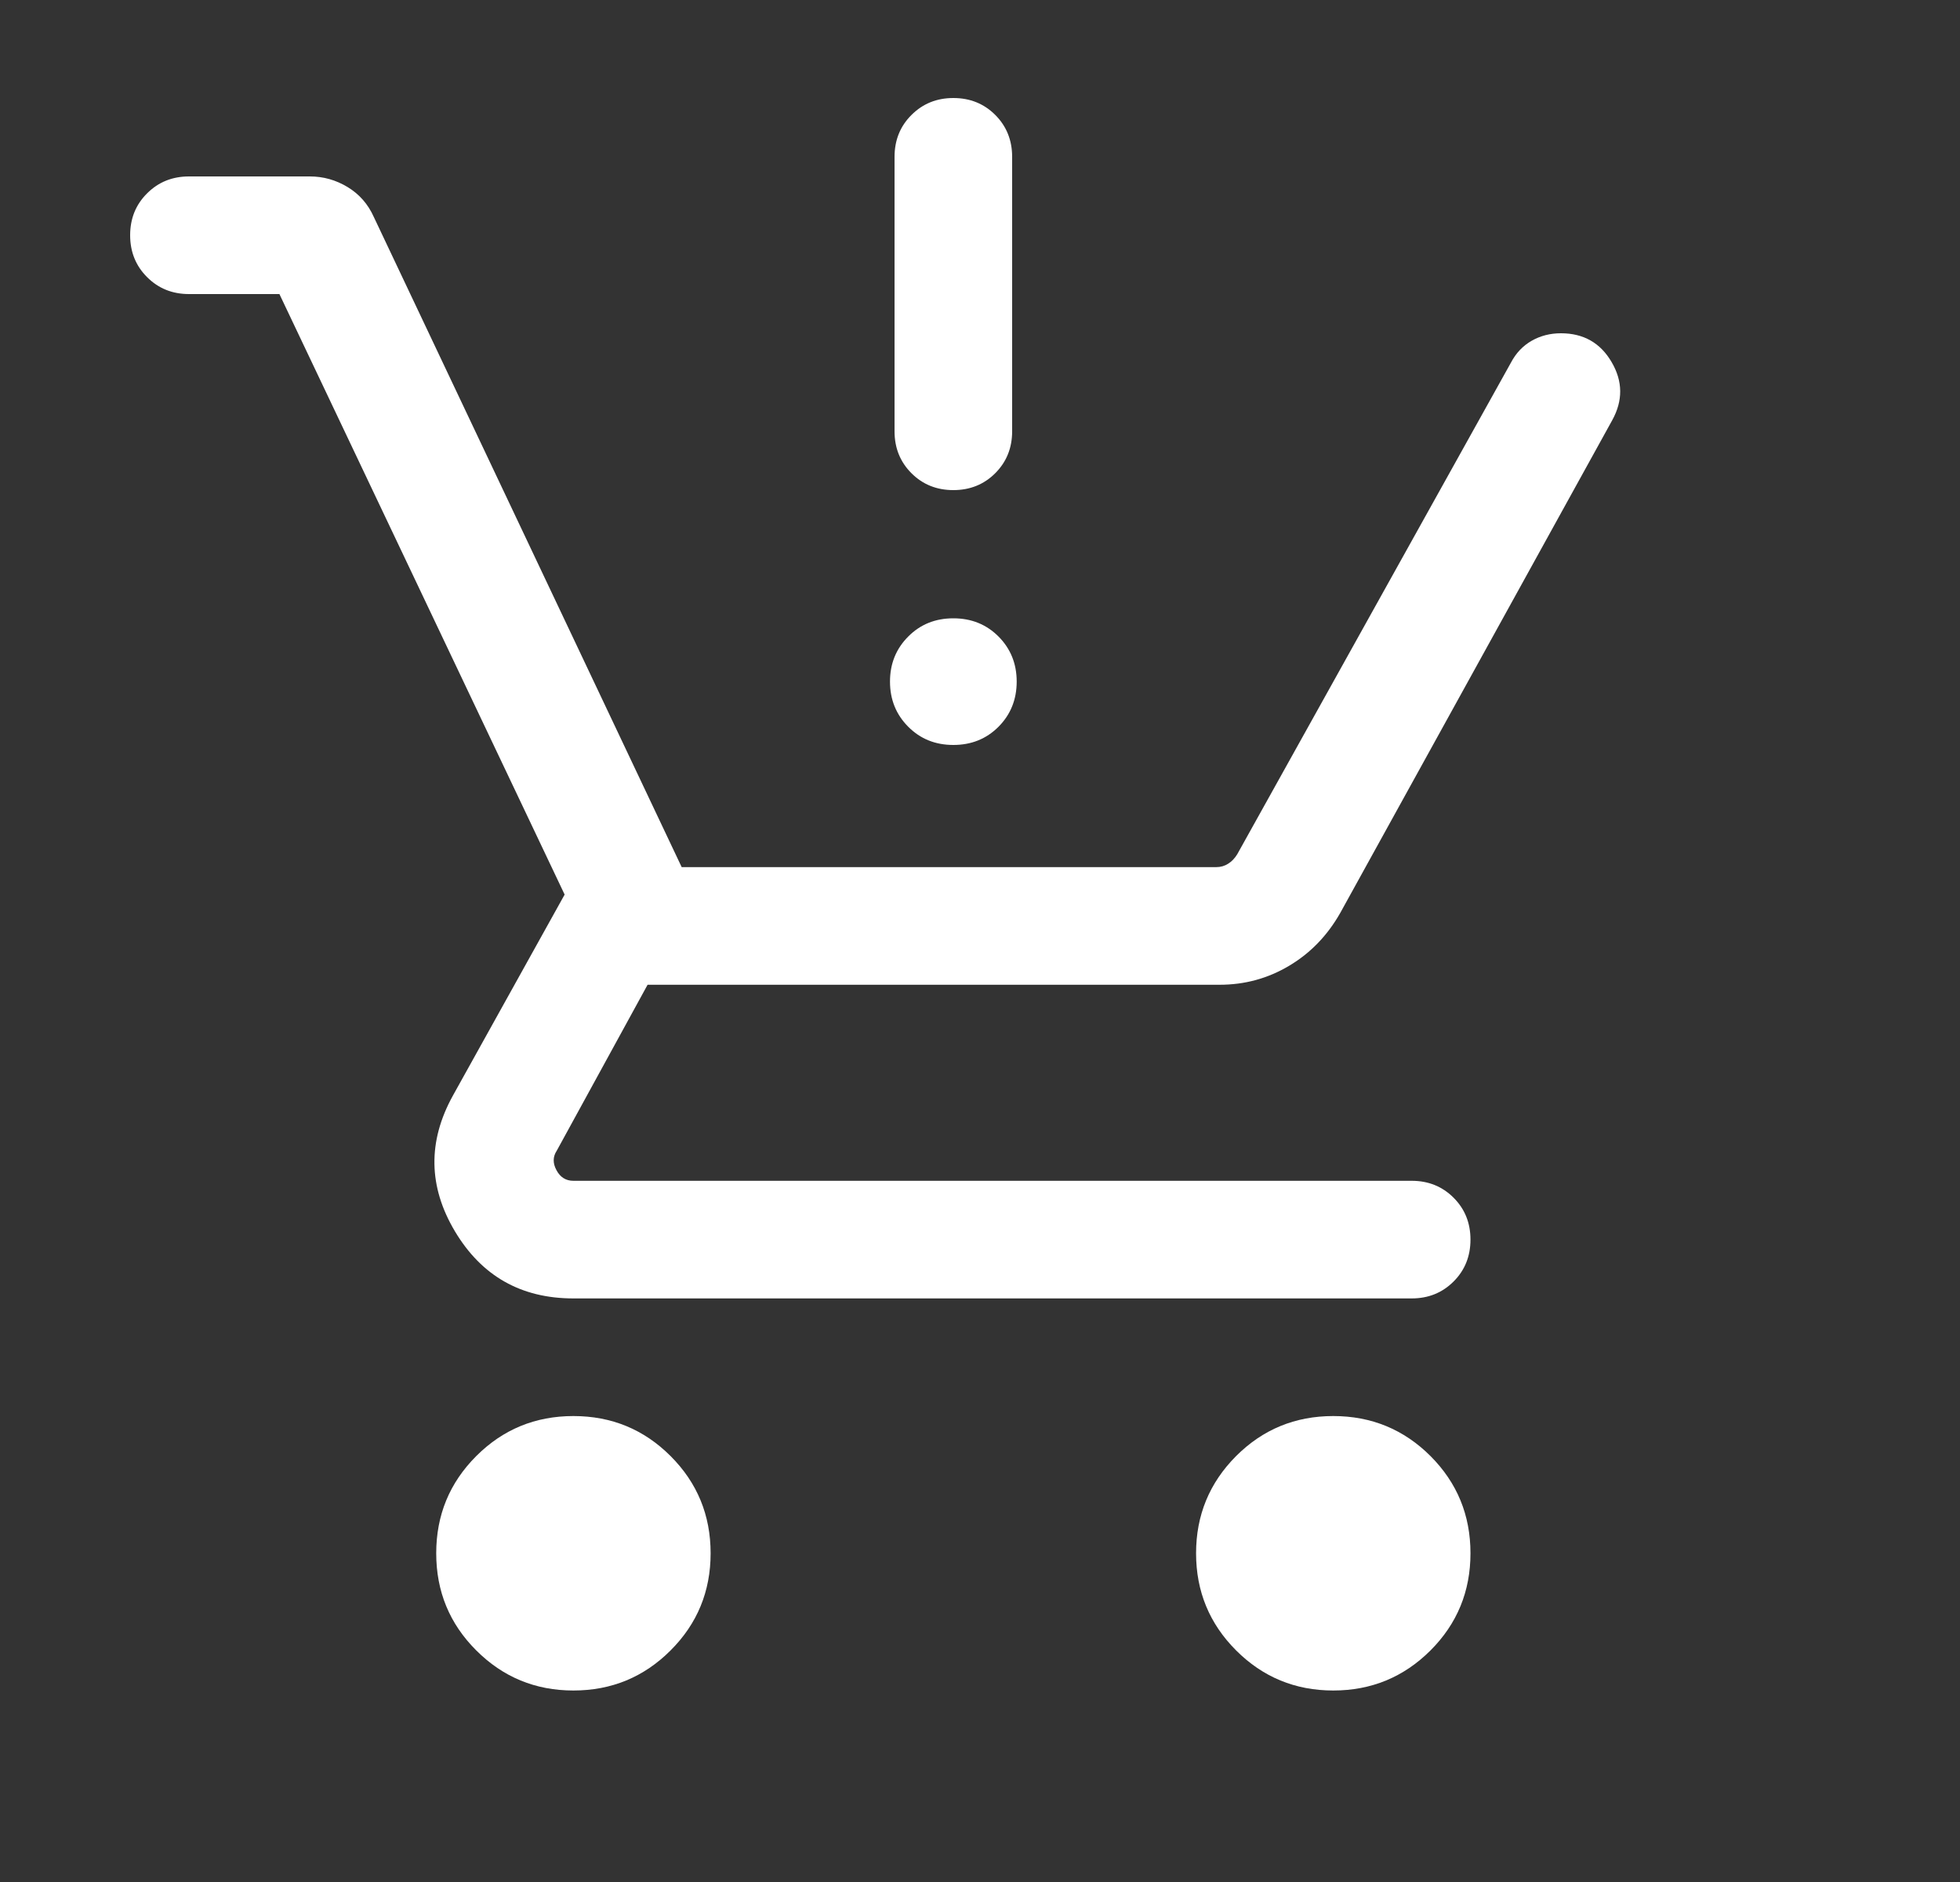 <svg xmlns="http://www.w3.org/2000/svg" fill="none" viewBox="0 0 25 24" height="24" width="25">
<rect x="0" y="0" width="25" height="24" fill="#333333" stroke="none"/>
<mask height="24" width="25" y="0" x="0" maskUnits="userSpaceOnUse" style="mask-type:alpha" id="mask0_2010_742">
<rect fill="#D9D9D9" height="24" width="24" x="0.16"></rect>
</mask>
<g mask="url(#mask0_2010_742)">
<path fill="white" d="M7.314 21.558C6.828 21.558 6.415 21.387 6.075 21.047C5.734 20.707 5.564 20.294 5.564 19.808C5.564 19.322 5.734 18.909 6.075 18.568C6.415 18.228 6.828 18.058 7.314 18.058C7.8 18.058 8.213 18.228 8.553 18.568C8.894 18.909 9.064 19.322 9.064 19.808C9.064 20.294 8.894 20.707 8.553 21.047C8.213 21.387 7.8 21.558 7.314 21.558ZM17.006 21.558C16.52 21.558 16.107 21.387 15.767 21.047C15.427 20.707 15.256 20.294 15.256 19.808C15.256 19.322 15.427 18.909 15.767 18.568C16.107 18.228 16.52 18.058 17.006 18.058C17.492 18.058 17.905 18.228 18.246 18.568C18.586 18.909 18.756 19.322 18.756 19.808C18.756 20.294 18.586 20.707 18.246 21.047C17.905 21.387 17.492 21.558 17.006 21.558ZM3.564 3.75H2.41C2.198 3.75 2.02 3.678 1.876 3.534C1.732 3.39 1.66 3.212 1.66 3C1.66 2.787 1.732 2.609 1.876 2.466C2.02 2.322 2.198 2.25 2.41 2.25H3.953C4.124 2.25 4.284 2.295 4.433 2.385C4.582 2.475 4.694 2.602 4.768 2.767L8.695 11.058H15.512C15.57 11.058 15.621 11.043 15.666 11.014C15.711 10.986 15.749 10.946 15.781 10.894L19.272 4.625C19.336 4.503 19.424 4.41 19.536 4.346C19.648 4.282 19.773 4.25 19.91 4.25C20.197 4.25 20.413 4.372 20.556 4.617C20.7 4.862 20.702 5.109 20.564 5.359L17.095 11.642C16.931 11.931 16.714 12.155 16.443 12.316C16.173 12.477 15.878 12.558 15.556 12.558H8.26L7.102 14.673C7.051 14.75 7.049 14.833 7.098 14.923C7.146 15.013 7.218 15.058 7.314 15.058H18.006C18.219 15.058 18.397 15.13 18.541 15.274C18.684 15.417 18.756 15.595 18.756 15.808C18.756 16.021 18.684 16.199 18.541 16.342C18.397 16.486 18.219 16.558 18.006 16.558H7.314C6.647 16.558 6.144 16.273 5.803 15.703C5.463 15.133 5.454 14.556 5.776 13.973L7.202 11.408L3.564 3.75ZM12.16 9.5C11.931 9.5 11.739 9.423 11.585 9.268C11.43 9.113 11.352 8.921 11.352 8.692C11.352 8.463 11.43 8.272 11.585 8.117C11.739 7.962 11.931 7.885 12.16 7.885C12.389 7.885 12.581 7.962 12.736 8.117C12.89 8.272 12.968 8.463 12.968 8.692C12.968 8.921 12.89 9.113 12.736 9.268C12.581 9.423 12.389 9.5 12.16 9.5ZM12.16 6.25C11.947 6.25 11.769 6.178 11.626 6.035C11.482 5.891 11.41 5.713 11.41 5.5V2C11.41 1.788 11.482 1.609 11.626 1.466C11.77 1.322 11.948 1.25 12.16 1.25C12.373 1.25 12.551 1.322 12.695 1.466C12.838 1.609 12.91 1.788 12.91 2V5.5C12.91 5.713 12.838 5.891 12.694 6.035C12.551 6.178 12.372 6.25 12.16 6.25Z"></path>
</g>
</svg>

